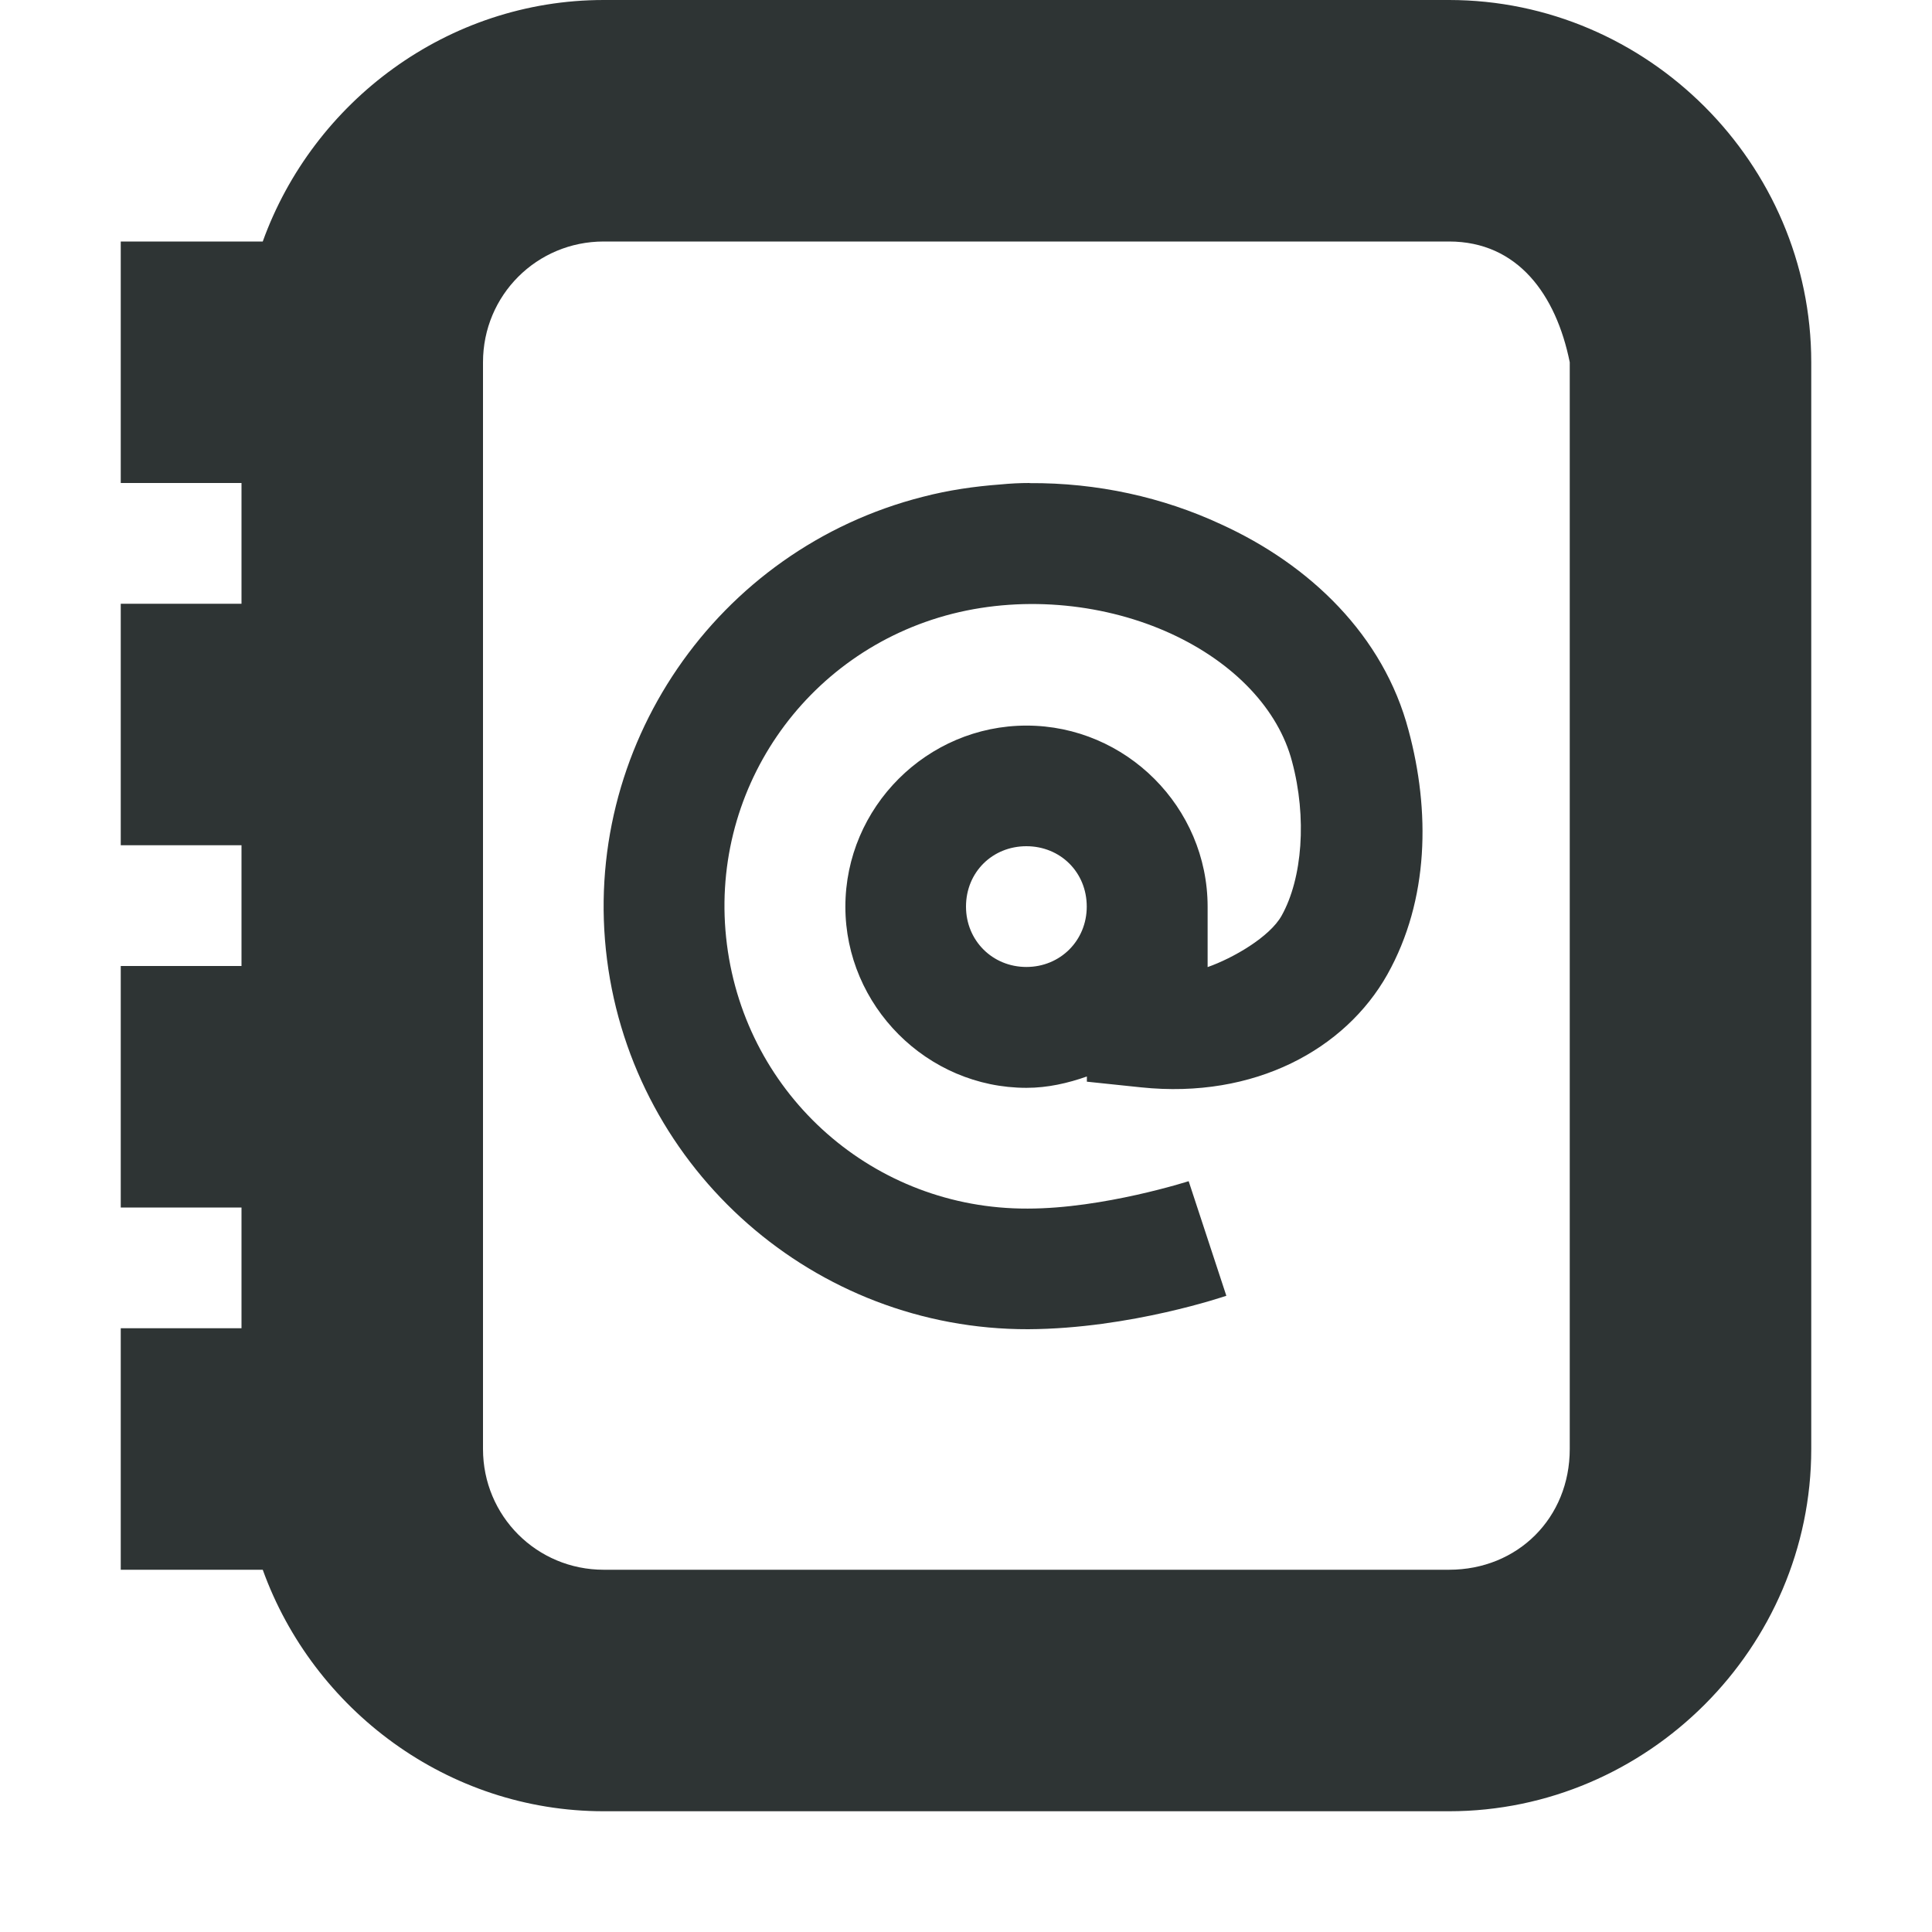 <?xml version="1.0" encoding="UTF-8"?>

<svg width="800px" height="800px" viewBox="0 0 16 16" xmlns="http://www.w3.org/2000/svg">
    <path d="m 5 0 c -1.293 0 -2.406 0.84 -2.824 2 h -1.176 v 2 h 1 v 1 h -1 v 2 h 1 v 1 h -1 v 2 h 1 v 1 h -1 v 2 h 1.176 c 0.418 1.16 1.531 2 2.824 2 h 7 c 1.645 0 3 -1.355 3 -3 v -9 c 0 -1.645 -1.355 -3 -3 -3 z m 0 2 h 7 c 0.57 0 0.887 0.441 1 1 v 9 c 0 0.57 -0.43 1 -1 1 h -7 c -0.555 0 -1 -0.445 -1 -1 v -9 c 0 -0.555 0.445 -1 1 -1 z m 3.527 2 c -0.082 0 -0.16 0.004 -0.242 0.012 c -0.215 0.016 -0.43 0.047 -0.641 0.102 c -1.711 0.434 -2.84 2.082 -2.617 3.832 s 1.723 3.066 3.488 3.062 c 0.848 -0.004 1.641 -0.277 1.641 -0.277 l -0.312 -0.949 s -0.707 0.227 -1.332 0.227 h -0.004 c -1.266 0.004 -2.328 -0.93 -2.488 -2.188 c -0.16 -1.258 0.641 -2.426 1.867 -2.738 c 0.617 -0.156 1.281 -0.078 1.809 0.164 c 0.527 0.242 0.891 0.629 1.004 1.059 c 0.125 0.465 0.086 0.969 -0.086 1.277 c -0.098 0.176 -0.402 0.352 -0.613 0.426 v -0.5 c 0 -0.824 -0.676 -1.5 -1.5 -1.5 s -1.5 0.676 -1.5 1.5 c 0 0.82 0.676 1.5 1.5 1.5 c 0.176 0 0.344 -0.039 0.5 -0.094 v 0.043 l 0.449 0.047 c 0.941 0.098 1.691 -0.316 2.039 -0.934 c 0.348 -0.621 0.355 -1.359 0.176 -2.023 c -0.207 -0.785 -0.816 -1.371 -1.555 -1.707 c -0.48 -0.223 -1.023 -0.344 -1.586 -0.34 z m -0.027 3.008 c 0.281 0 0.5 0.215 0.5 0.5 c 0 0.281 -0.219 0.5 -0.5 0.5 s -0.5 -0.219 -0.5 -0.5 c 0 -0.285 0.219 -0.5 0.5 -0.5 z m 0 0" fill="#2e3434"/>
</svg>